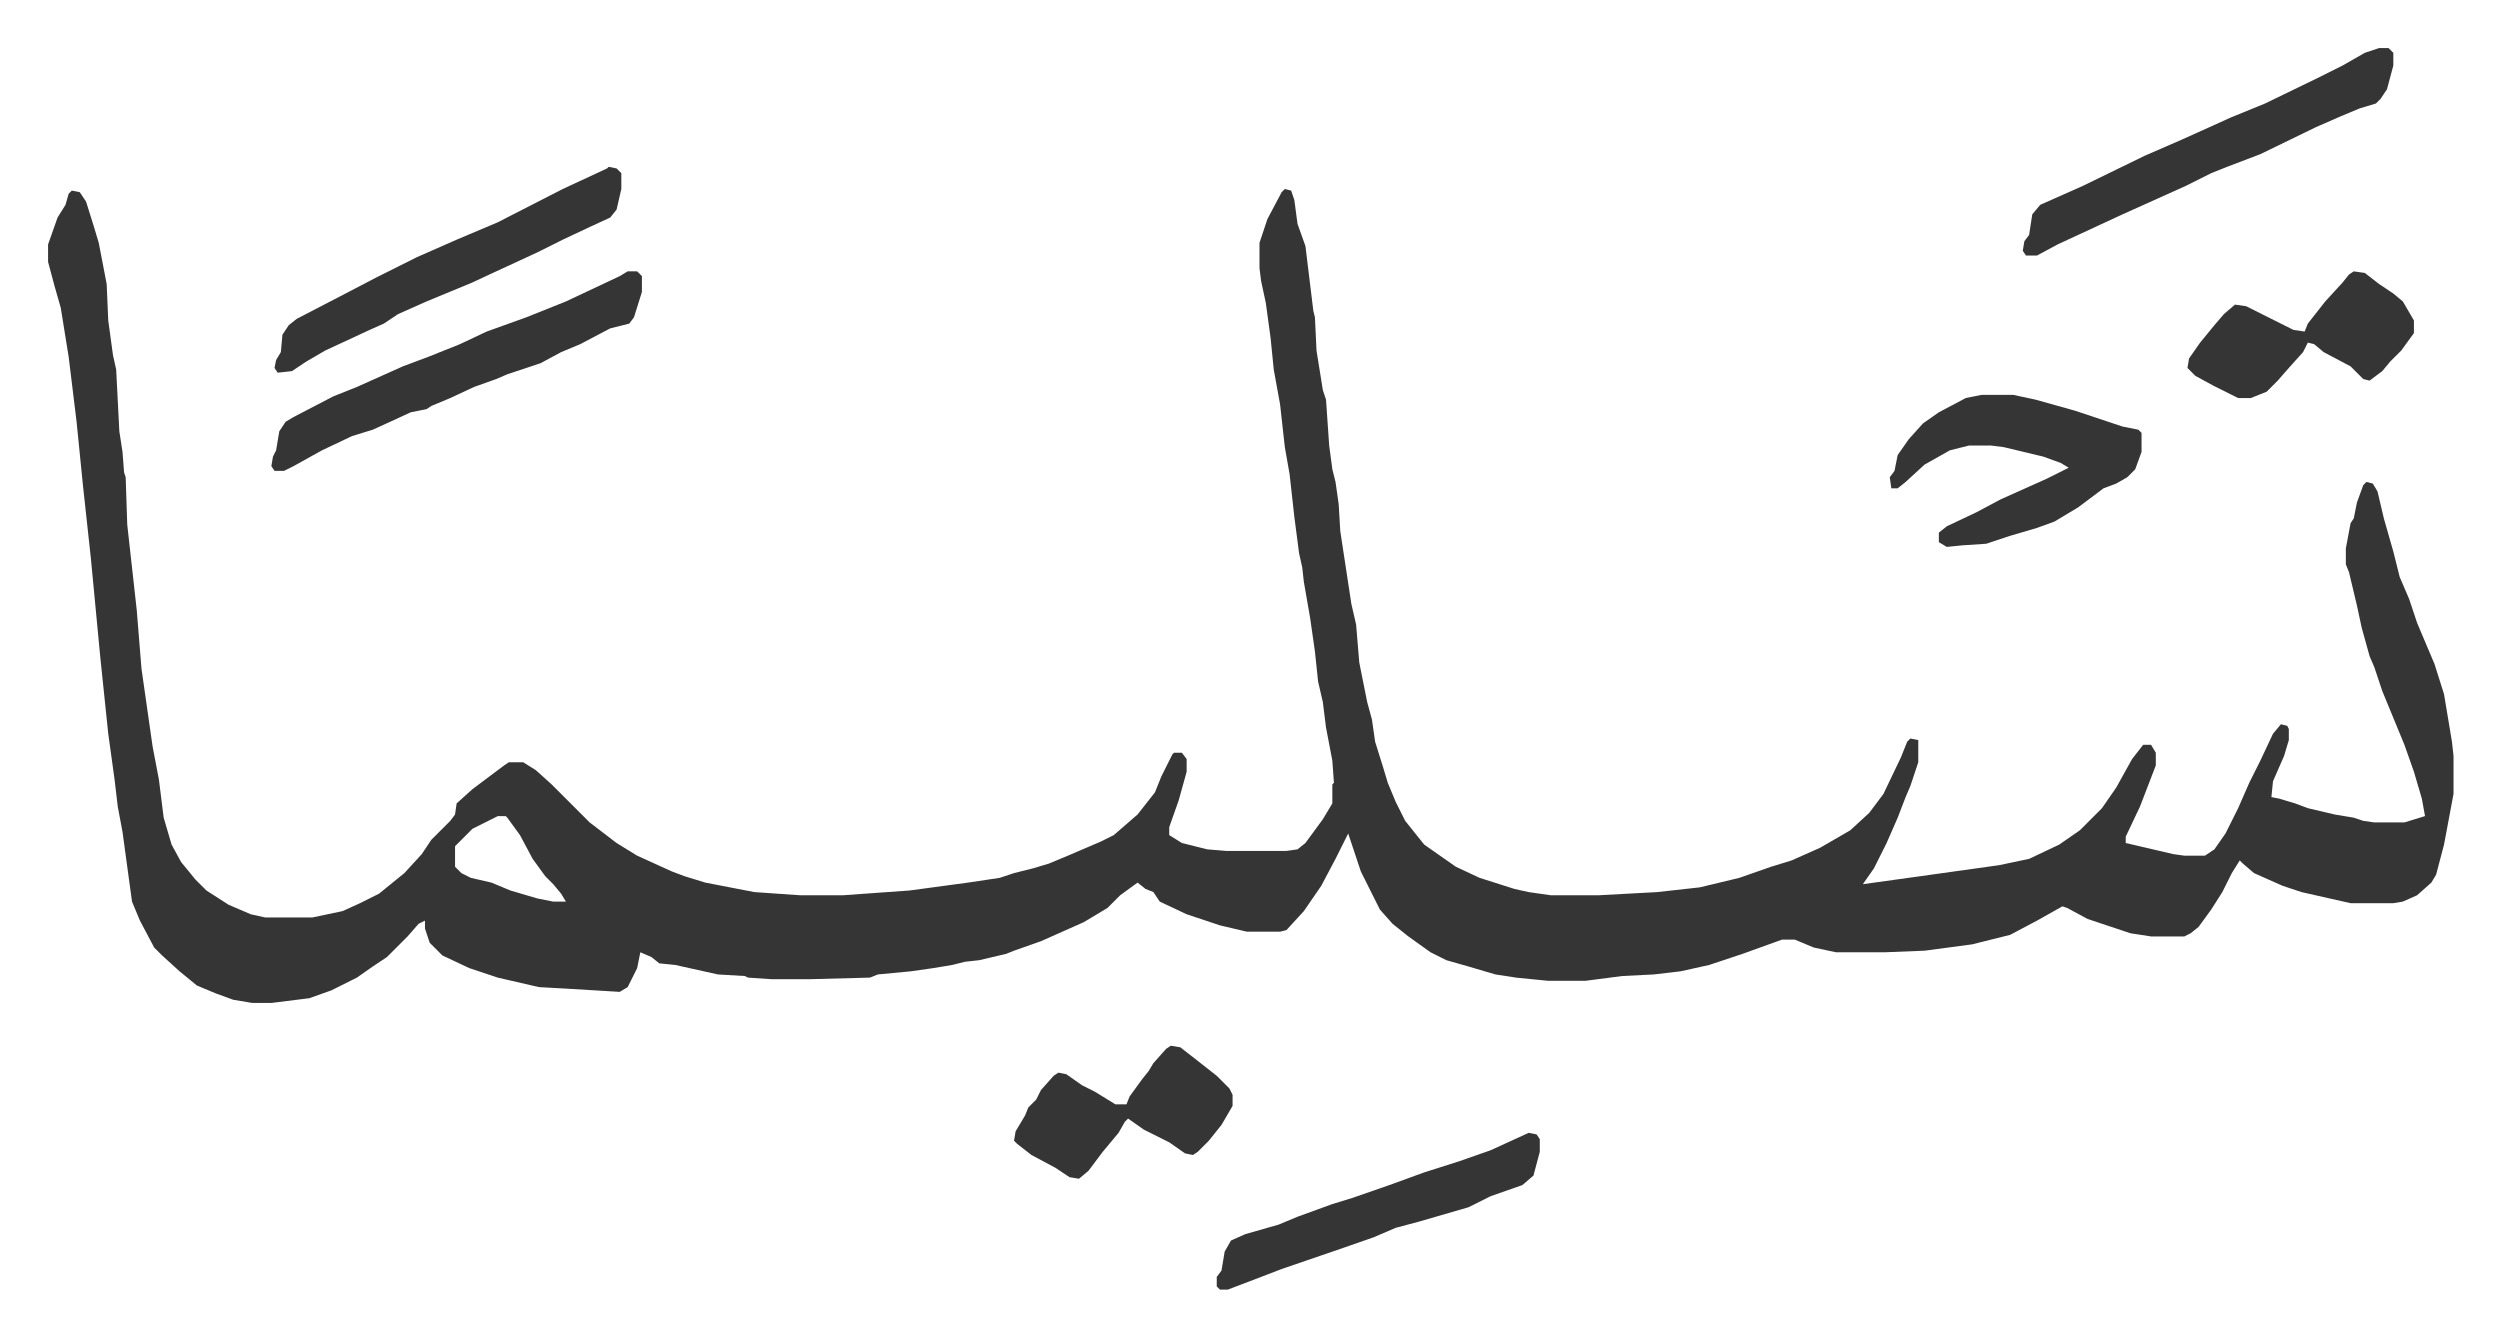 <svg xmlns="http://www.w3.org/2000/svg" role="img" viewBox="-30.36 380.64 1578.72 843.72"><path fill="#353535" id="rule_normal" d="M781 500l4 1 2 6 2 15 5 14 5 41 1 4 1 21 4 25 2 6 2 29 2 15 2 8 2 14 1 17 7 46 3 13 2 24 5 25 3 11 2 14 5 16 3 10 5 12 6 12 8 10 4 5 20 14 15 7 22 7 9 2 14 2h30l37-2 27-3 25-6 20-7 13-4 18-8 19-11 12-11 9-12 11-23 4-10 2-2 5 1v14l-5 15-3 7-5 13-7 16-8 16-7 10 36-5 50-7 19-4 19-9 13-9 14-14 9-13 10-18 7-9h5l3 5v8l-10 26-9 19v4l30 7 7 1h13l6-4 7-10 8-16 7-16 7-14 8-17 5-6 4 1 1 2v7l-3 10-7 16-1 10 5 1 10 3 8 3 17 4 12 2 6 2 7 1h19l13-4-2-11-5-17-6-17-14-34-5-15-3-7-5-18-3-14-5-21-2-5v-10l3-16 2-3 2-10 4-11 2-2 4 1 3 5 4 17 6 21 4 16 6 14 5 15 11 26 6 19 5 30 1 9v24l-6 32-5 19-3 5-9 8-9 4-6 1h-27l-31-7-12-4-18-8-7-6-2-2-5 8-6 12-7 11-8 11-5 4-4 2h-21l-13-2-9-3-18-6-13-7-3-1-16 9-17 9-24 6-30 4-25 1h-31l-14-3-12-5h-8l-25 9-21 7-18 4-17 2-20 1-23 3h-24l-20-2-13-2-17-5-14-4-10-5-14-10-10-8-8-9-7-14-5-10-8-24-8 16-9 17-11 16-11 12-4 1h-21l-17-4-21-7-17-8-4-6-5-2-5-4-11 8-8 8-15 9-27 12-17 6-5 2-17 4-9 1-8 2-12 2-14 2-21 2-5 2-38 1h-24l-15-1-2-1-17-1-27-6-10-1-5-4-7-3-2 10-6 12-5 3-33-2-18-1-26-6-18-6-17-8-8-8-3-9v-5l-4 2-7 8-13 13-9 6-10 7-16 8-14 5-24 3h-12l-12-2-11-4-12-5-11-9-11-10-5-5-9-17-5-12-6-44-3-16-2-17-4-29-5-48-6-63-5-46-4-40-5-41-5-31-4-14-4-15v-11l6-17 5-8 2-7 2-2 5 1 4 6 5 16 3 10 5 26 1 23 3 22 2 9 2 39 2 13 1 13 1 3 1 30 3 27 3 27 3 37 7 49 4 21 3 24 5 17 6 11 9 11 7 7 14 9 14 6 9 2h30l19-4 11-5 12-6 16-13 11-12 6-9 12-12 3-4 1-7 10-9 20-15 3-2h9l8 5 10 9 24 24 17 13 13 8 22 10 8 3 13 4 31 6 29 2h27l42-3 37-5 20-3 9-3 12-3 10-3 12-5 14-6 7-3 8-4 15-13 11-14 4-10 7-14 1-1h5l3 4v8l-5 18-6 17v5l8 5 16 4 12 1h38l7-1 5-4 11-15 6-10v-12l1-1-1-14-4-21-2-16-3-13-2-19-3-21-4-23-1-9-2-9-3-23-3-27-3-17-3-27-4-22-2-20-3-22-3-14-1-8v-16l5-15 9-17zM284 896l-16 8-11 11v13l4 4 6 3 13 3 12 5 17 5 10 2h8l-3-5-5-6-5-5-8-11-8-15-8-11-1-1z"/><path fill="#353535" id="rule_normal" d="M1221 630h20l14 3 25 7 30 10 10 2 2 2v12l-4 11-5 5-7 4-8 3-16 12-15 9-11 4-17 5-15 5-15 1-10 1-5-3v-6l5-4 19-9 15-8 29-13 14-7-5-3-11-4-25-6-8-1h-14l-12 3-16 9-12 11-5 4h-4l-1-7 3-4 2-10 7-10 9-10 10-7 17-9zm-855-78h6l3 3v10l-5 16-3 4-12 3-19 10-12 5-13 7-21 7-7 3-14 5-15 7-12 5-3 2-10 2-13 6-11 5-13 4-19 9-18 10-6 3h-6l-2-3 1-6 2-4 2-12 4-6 5-3 25-13 15-6 29-13 16-6 20-8 17-8 25-9 25-10 34-16zm1106-141h6l3 3v8l-4 15-4 6-3 3-10 3-12 5-16 7-35 17-21 8-10 4-16 8-40 18-41 19-13 7h-7l-2-3 1-6 3-4 2-13 5-6 27-12 39-19 23-10 20-9 11-5 22-9 33-16 16-8 14-8zM354 486l5 1 3 3v10l-3 13-4 5-13 6-17 8-16 8-26 12-15 7-29 12-18 8-9 6-9 4-28 13-12 7-9 6-9 1-2-3 1-5 3-5 1-11 4-6 5-4 27-14 23-12 26-13 25-11 26-11 41-21 28-13zm581 610l5 1 2 3v8l-4 15-7 6-20 7-14 7-31 9-15 4-14 6-23 8-35 12-13 5-21 8h-5l-2-2v-6l3-4 2-12 4-7 9-4 21-6 12-5 22-8 13-4 23-8 22-8 22-7 20-7zm-226-55l6 1 9 7 14 11 8 8 2 4v7l-7 12-8 10-7 7-3 2-5-1-10-7-16-8-10-7-2 2-4 7-10 12-9 12-6 5-6-1-9-6-15-8-9-7-2-2 1-6 6-10 2-5 5-5 3-6 8-9 3-2 5 1 10 7 8 4 13 8h7l2-5 8-11 4-5 3-5 8-9zm747-489l7 1 9 7 9 6 6 5 7 12v8l-8 11-7 7-5 6-8 6-4-1-8-8-17-9-6-5-4-1-3 6-9 10-7 8-7 7-10 4h-8l-16-8-11-6-5-5 1-6 7-10 9-11 6-7 7-6 7 1 26 13 4 2 7 1 2-5 11-14 11-12 4-5z"/></svg>

